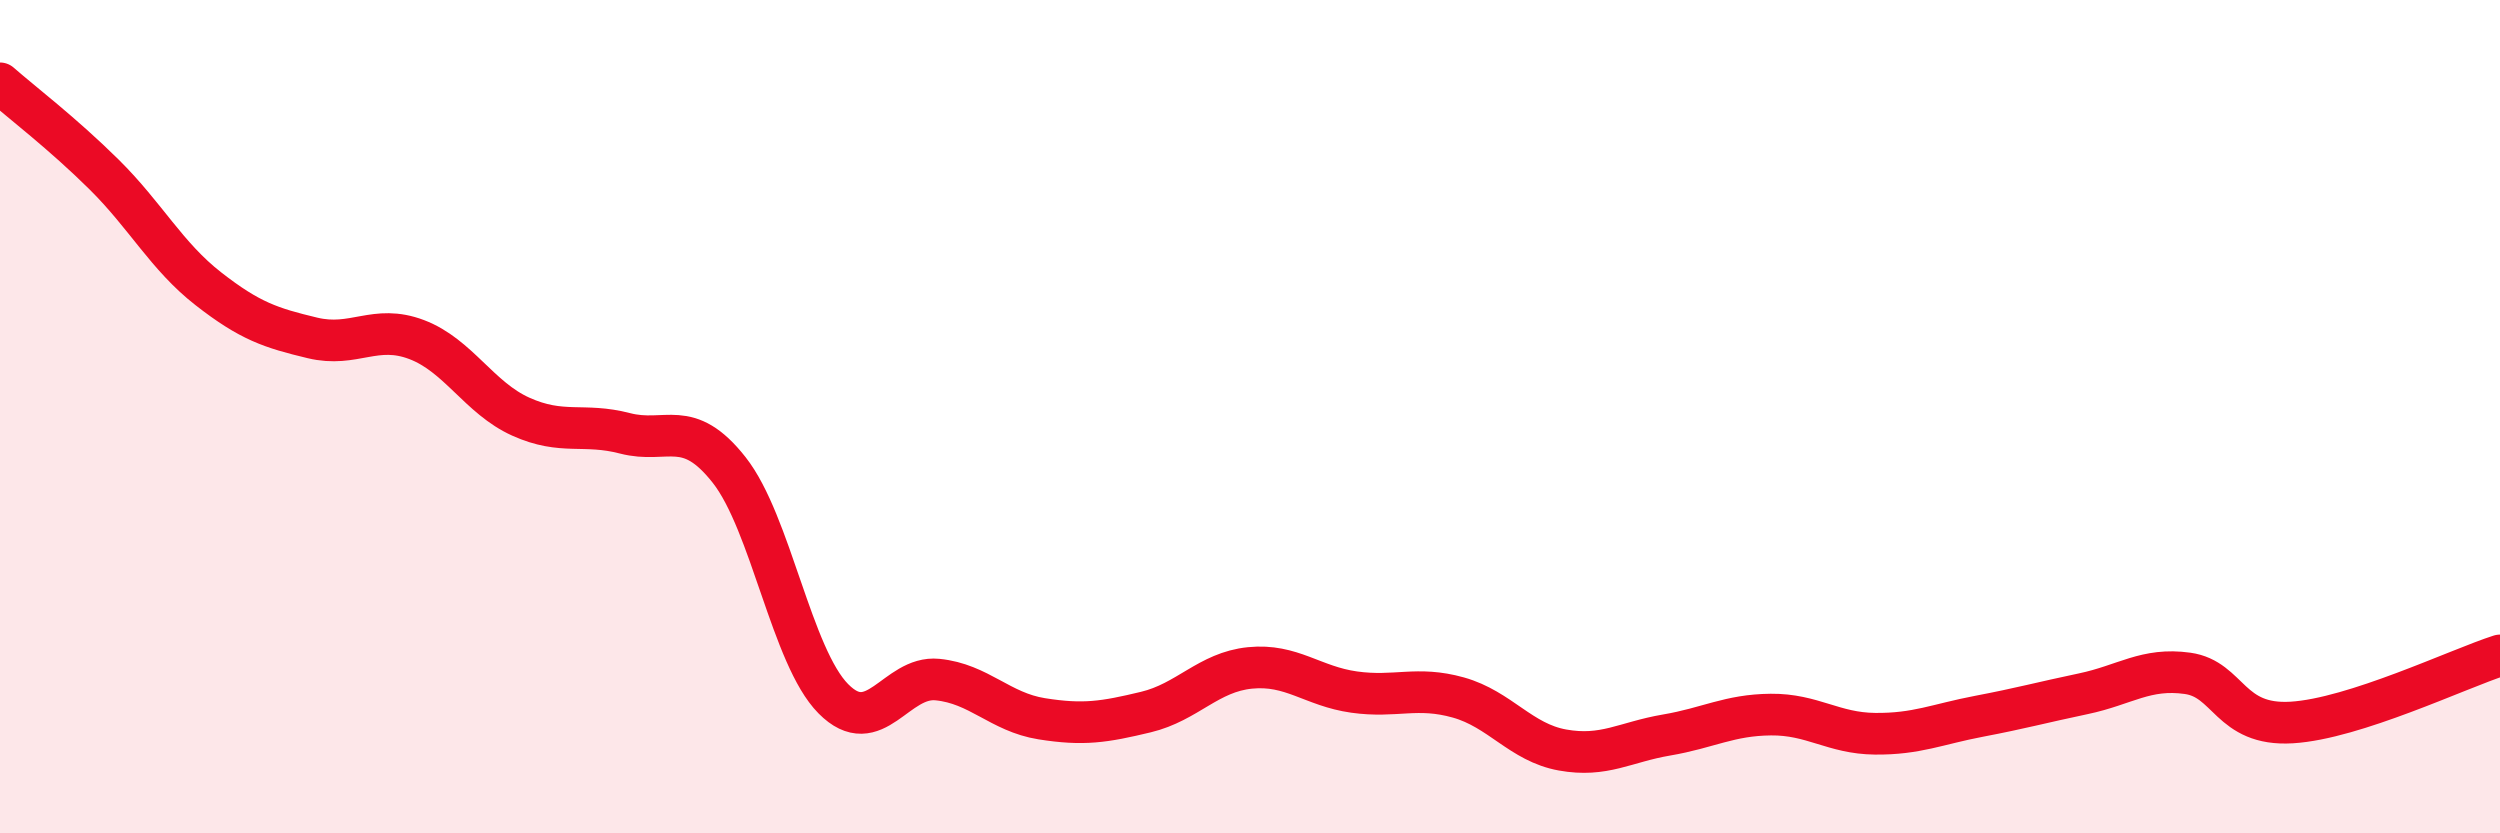 
    <svg width="60" height="20" viewBox="0 0 60 20" xmlns="http://www.w3.org/2000/svg">
      <path
        d="M 0,2 C 0.5,2.44 1.5,3.2 2.5,4.19 C 3.5,5.18 4,6.15 5,6.93 C 6,7.71 6.5,7.87 7.5,8.11 C 8.5,8.35 9,7.77 10,8.15 C 11,8.53 11.5,9.55 12.5,10 C 13.5,10.45 14,10.14 15,10.4 C 16,10.66 16.5,10.01 17.5,11.28 C 18.5,12.55 19,15.76 20,16.77 C 21,17.78 21.5,16.21 22.5,16.31 C 23.5,16.41 24,17.09 25,17.25 C 26,17.41 26.5,17.33 27.5,17.09 C 28.5,16.85 29,16.13 30,16.03 C 31,15.93 31.5,16.47 32.5,16.61 C 33.5,16.75 34,16.46 35,16.74 C 36,17.02 36.5,17.82 37.5,18 C 38.5,18.18 39,17.81 40,17.64 C 41,17.47 41.5,17.16 42.5,17.15 C 43.5,17.14 44,17.6 45,17.61 C 46,17.62 46.5,17.38 47.5,17.19 C 48.5,17 49,16.86 50,16.65 C 51,16.44 51.5,16.02 52.5,16.16 C 53.5,16.3 53.5,17.43 55,17.34 C 56.5,17.25 59,16.05 60,15.73L60 20L0 20Z"
        fill="#EB0A25"
        opacity="0.1"
        stroke-linecap="round"
        stroke-linejoin="round"
      />
      <path
        d="M 0,2 C 0.5,2.44 1.5,3.2 2.5,4.19 C 3.5,5.18 4,6.15 5,6.93 C 6,7.71 6.5,7.87 7.5,8.11 C 8.5,8.35 9,7.77 10,8.15 C 11,8.53 11.5,9.55 12.5,10 C 13.5,10.45 14,10.14 15,10.4 C 16,10.66 16.5,10.01 17.5,11.28 C 18.5,12.55 19,15.76 20,16.77 C 21,17.78 21.5,16.21 22.5,16.31 C 23.5,16.41 24,17.09 25,17.25 C 26,17.41 26.5,17.33 27.5,17.09 C 28.5,16.85 29,16.13 30,16.03 C 31,15.93 31.5,16.47 32.5,16.61 C 33.5,16.75 34,16.46 35,16.74 C 36,17.02 36.5,17.82 37.5,18 C 38.5,18.18 39,17.81 40,17.64 C 41,17.47 41.5,17.16 42.5,17.15 C 43.5,17.14 44,17.6 45,17.61 C 46,17.62 46.5,17.38 47.5,17.19 C 48.5,17 49,16.86 50,16.65 C 51,16.44 51.5,16.02 52.5,16.16 C 53.5,16.3 53.5,17.43 55,17.34 C 56.5,17.25 59,16.05 60,15.73"
        stroke="#EB0A25"
        stroke-width="1"
        fill="none"
        stroke-linecap="round"
        stroke-linejoin="round"
      />
    </svg>
  